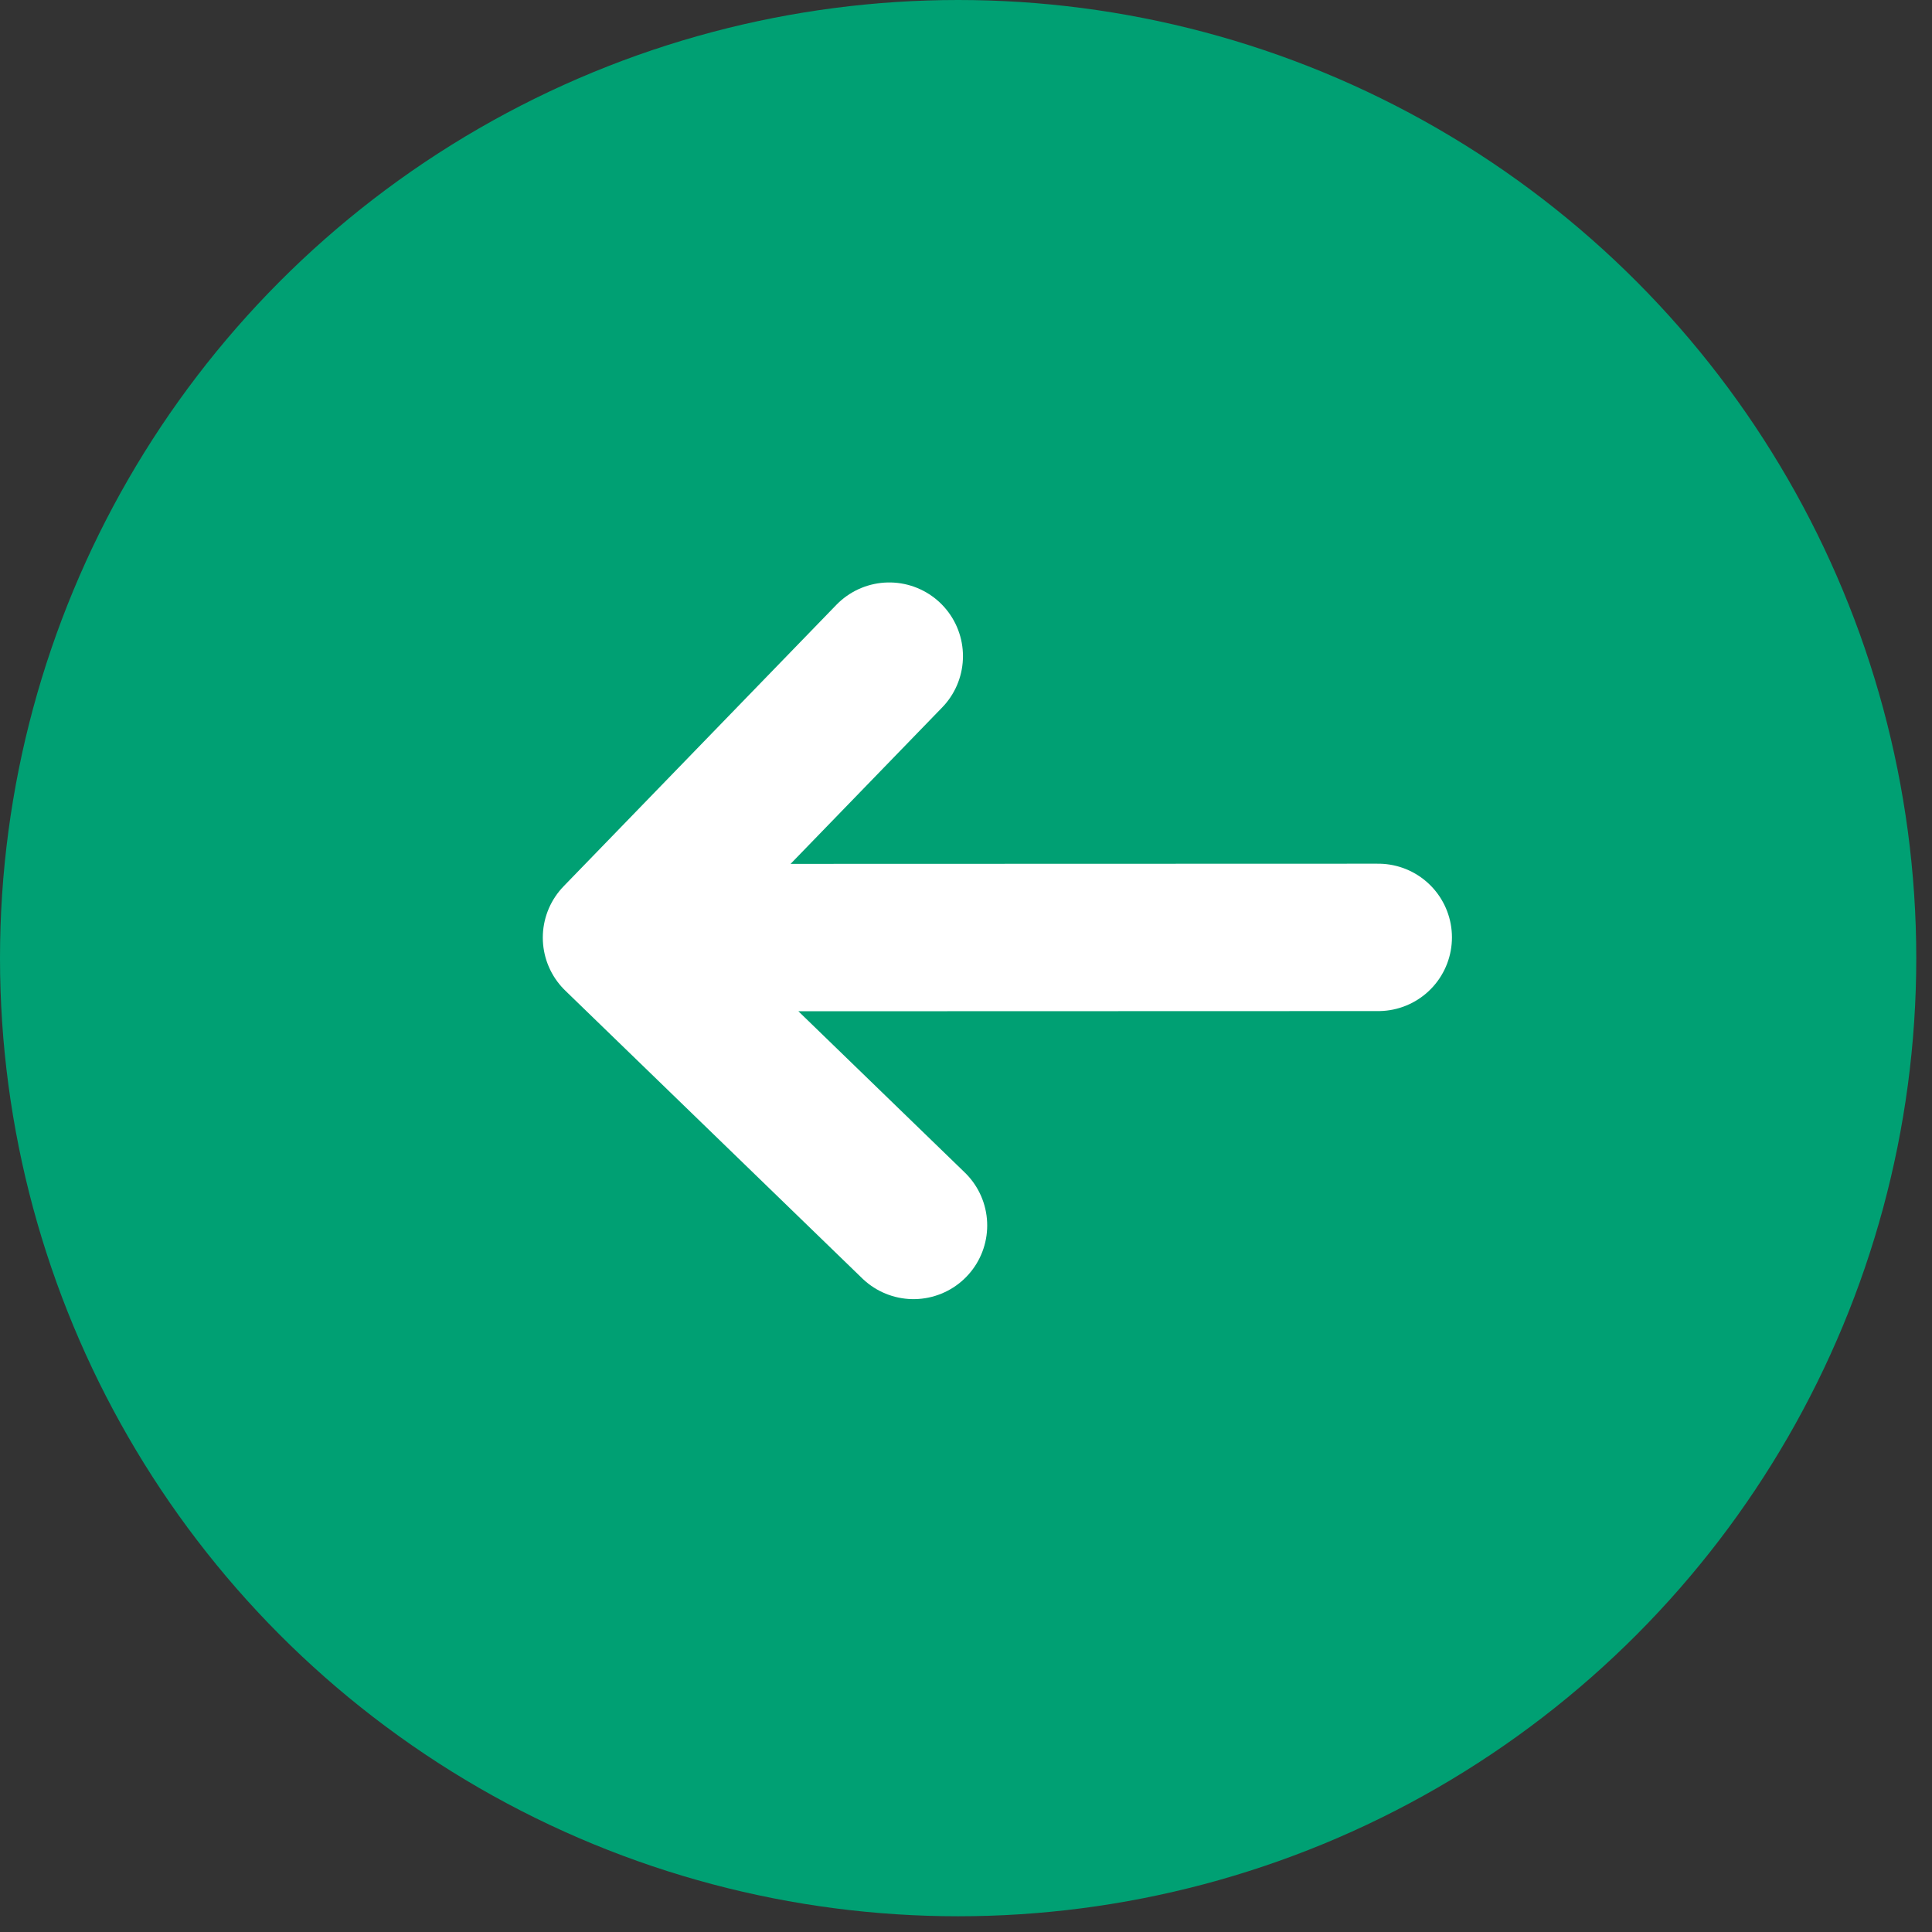 <svg width="42" height="42" viewBox="0 0 42 42" fill="none" xmlns="http://www.w3.org/2000/svg">
<rect x="0" y="0" width="42" height="42" fill="#333333" stroke="none"/>
<circle cx="20.829" cy="20.829" r="20.829" fill="#00A073"/>
<path d="M13.402 20.383L19.332 14.264M13.402 20.383L29.962 20.378M13.402 20.383L19.859 26.64" stroke="white" stroke-width="3.204" stroke-linecap="round"/>
</svg>
